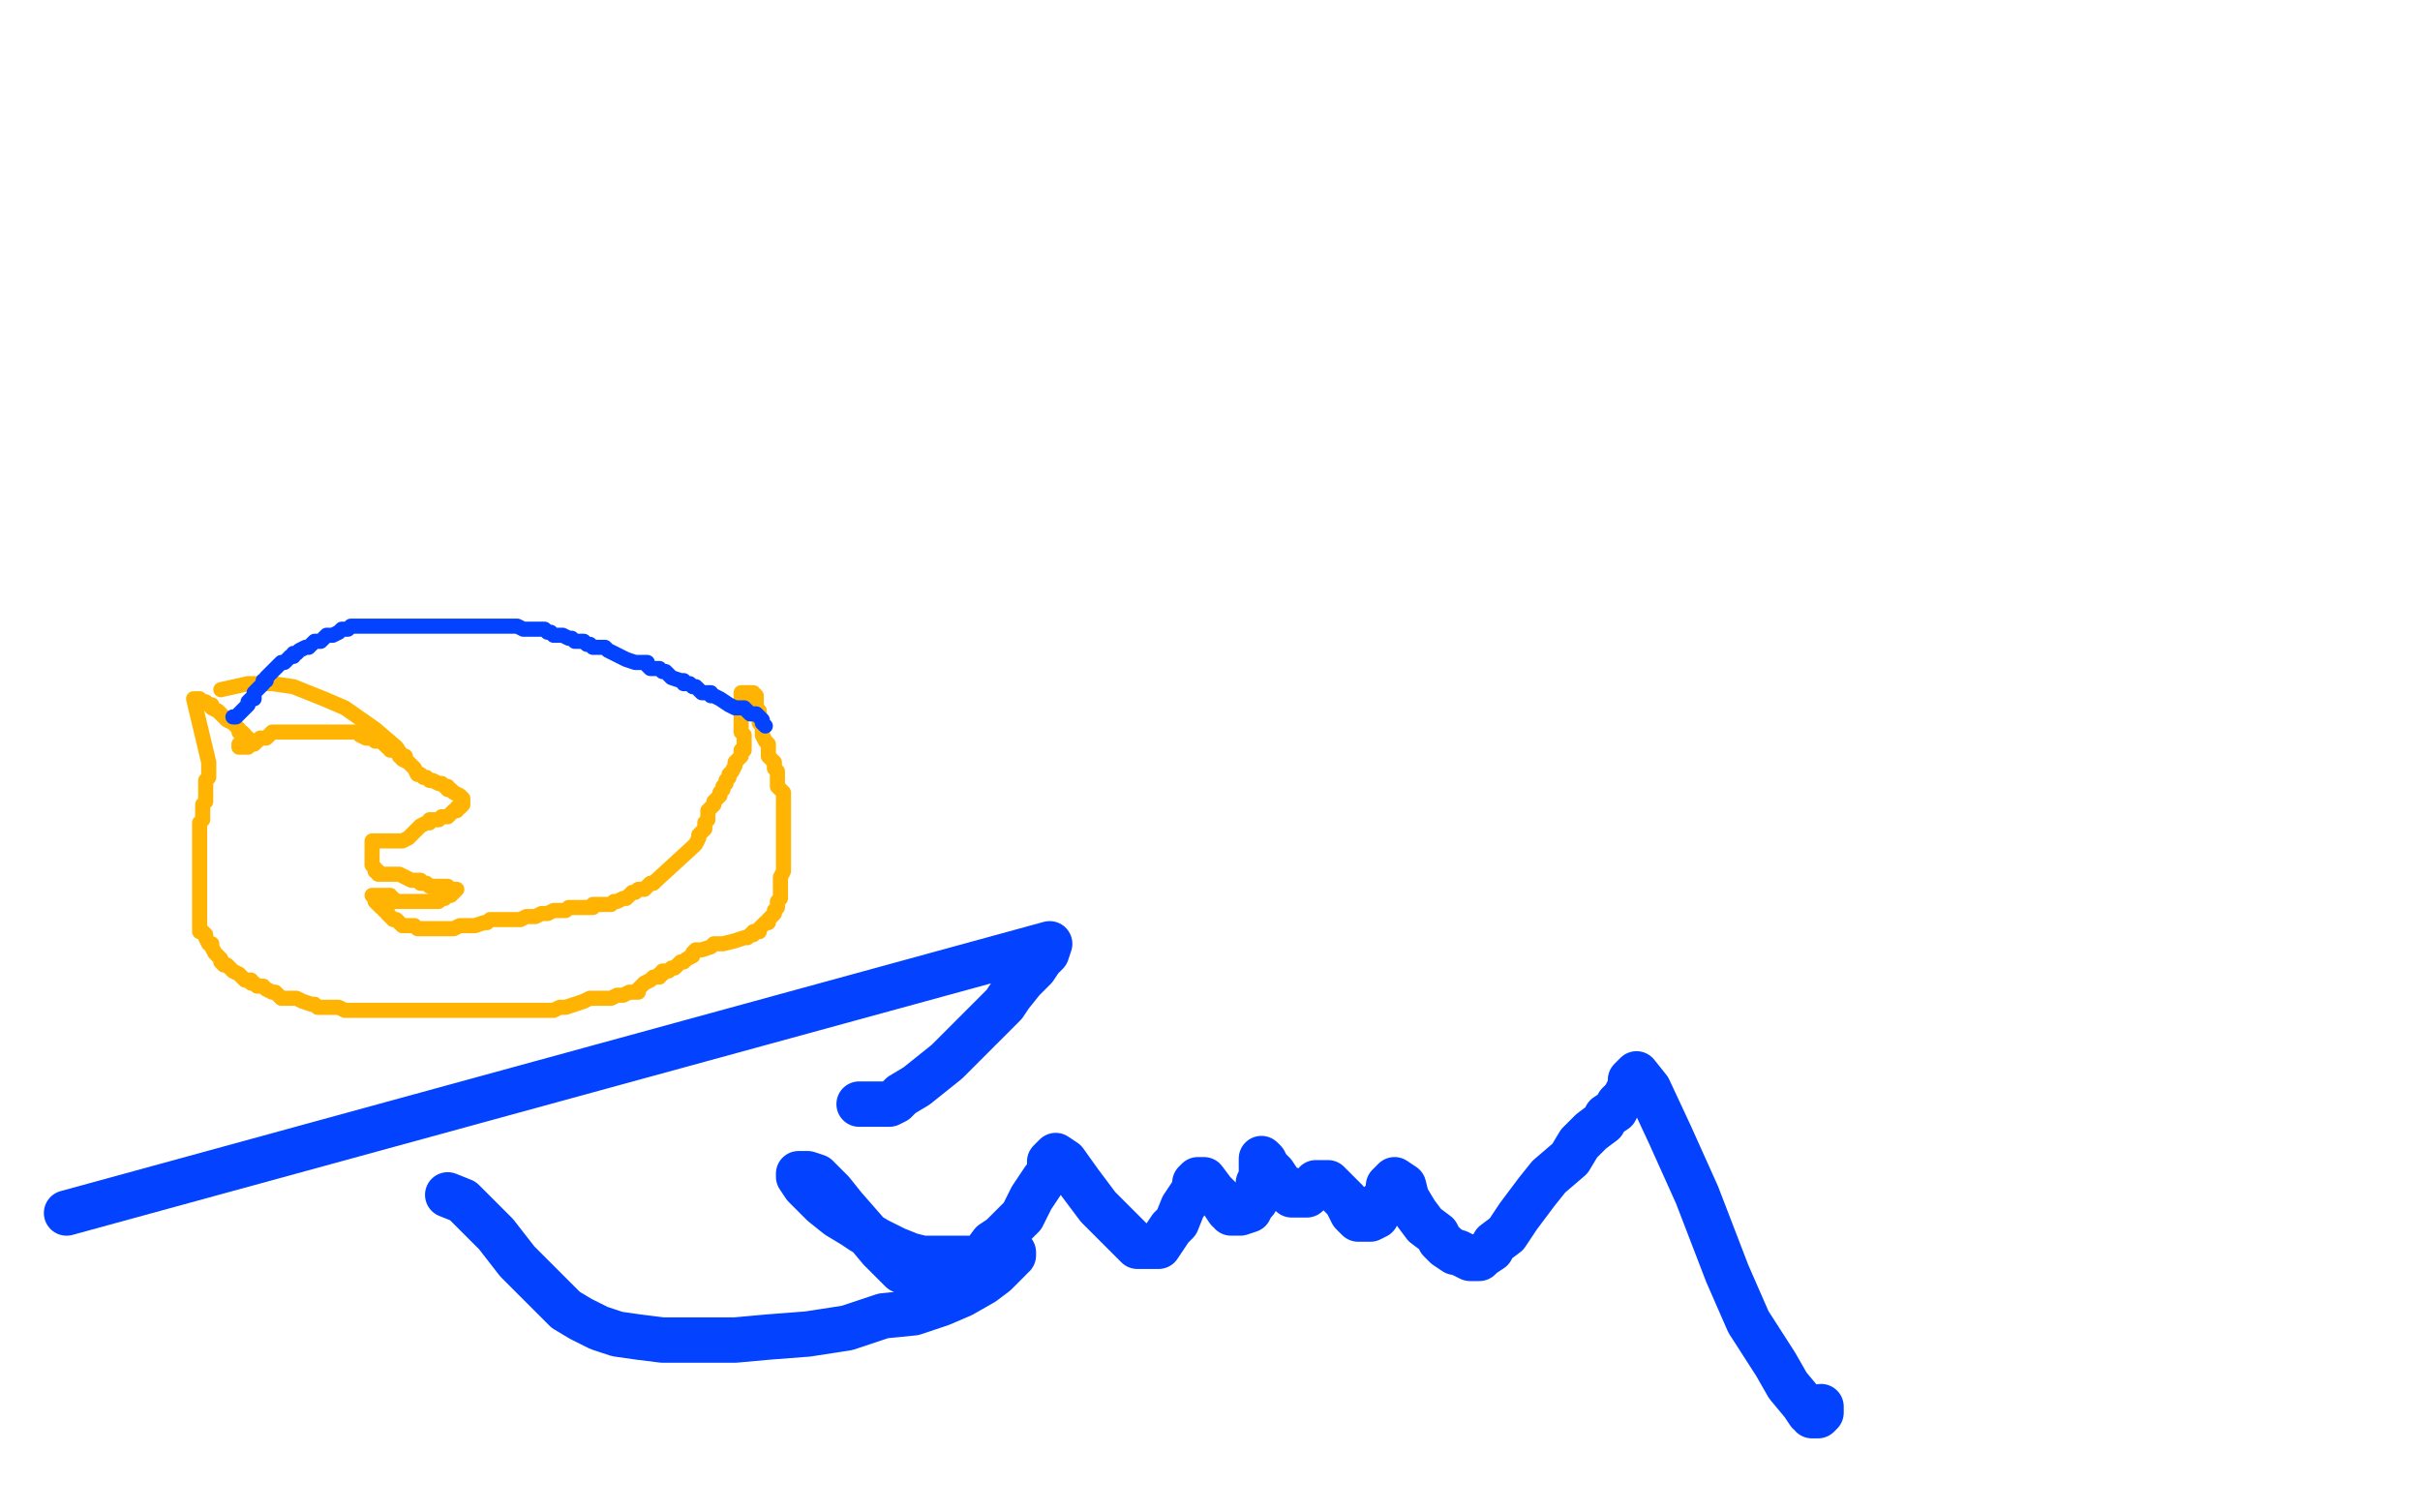 <?xml version="1.0" standalone="no"?>
<!DOCTYPE svg PUBLIC "-//W3C//DTD SVG 1.1//EN"
"http://www.w3.org/Graphics/SVG/1.1/DTD/svg11.dtd">

<svg width="800" height="500" version="1.1" xmlns="http://www.w3.org/2000/svg" xmlns:xlink="http://www.w3.org/1999/xlink" style="stroke-antialiasing: false"><desc>This SVG has been created on https://colorillo.com/</desc><rect x='0' y='0' width='800' height='500' style='fill: rgb(255,255,255); stroke-width:0' /><polyline points="79,246 79,247 79,247 80,247 81,247 82,247 83,246 84,246 85,245 86,244 87,244 88,244 89,243 90,242 91,242 93,242 94,242 95,242 96,242 97,242 98,242 99,242 101,242 103,242 104,242 105,242 106,242 107,242 108,242 109,242 110,242 111,242 112,242 113,242 115,242 116,242 117,242 118,242 119,243 121,244 122,244 123,244 124,245 126,245 127,246 128,247 129,247 129,248 130,248 132,249 132,250 133,250 134,250" style="fill: none; stroke: #ffb403; stroke-width: 5; stroke-linejoin: round; stroke-linecap: round; stroke-antialiasing: false; stroke-antialias: 0; opacity: 1.0"/>
<polyline points="81,245 82,245 82,245 82,244 81,244 81,243 80,242 79,242 79,241 77,239 75,238 74,237 73,236 72,235 70,234 70,233 69,233 68,232 67,232 66,231 64,231 69,252 69,253 69,254 69,255 69,256 69,257 68,258 68,259 68,260 68,261 68,262 68,263 68,264 68,265 67,266 67,267 67,268 67,269 67,270 67,271 66,272 66,273 66,274 66,275 66,277 66,278 66,279 66,280 66,281 66,282 66,283 66,284 66,285 66,286 66,287 66,288 66,289 66,290 66,291 66,292 66,293 66,294 66,295 66,296 66,298 66,299 66,300 66,301 66,302 66,303 66,304 66,305 66,306 66,307 66,308 67,308 68,309 68,310 69,312 70,312 70,313 71,315 72,316 73,317 73,318 74,319 75,319 76,320 77,321 79,322 80,323 81,324 83,324 83,325 84,325 85,326 86,326 87,326 88,327 90,328 91,328 92,329 93,330 94,330 95,330 96,330 97,330 98,330 100,331 103,332 104,332 105,333 106,333 107,333 108,333 109,333 110,333 111,333 112,333 114,334 116,334 117,334 118,334 119,334 120,334 121,334 122,334 123,334 124,334 125,334 126,334 127,334 130,334 132,334 134,334 136,334 138,334 140,334 142,334 145,334 147,334 150,334 152,334 154,334 156,334 157,334 158,334 164,334 165,334 166,334 168,334 169,334 170,334 171,334 174,334 176,334 177,334 178,334 179,334 180,334 181,334 183,334 185,333 186,333 187,333 190,332 193,331 195,330 198,330 200,330 202,330 204,329 206,329 208,328 209,328 210,328 211,328 211,327 212,326 213,325 215,324 216,323 218,323 218,322 219,322 219,321 220,321 221,321 222,320 223,320 224,319 225,318 226,318 227,317 229,316 229,315 230,314 232,314 235,313 236,312 239,312 243,311 246,310 247,310 248,309 249,309 249,308 250,308 251,308 251,307 252,306 253,305 254,305 254,304 255,303 256,302 256,301 257,300 257,299 257,298 258,297 258,296 258,295 258,294 258,293 258,292 258,291 258,290 259,288 259,287 259,286 259,285 259,284 259,283 259,282 259,281 259,280 259,279 259,278 259,277 259,276 259,275 259,274 259,272 259,271 259,270 259,269 259,268 259,267 259,266 259,265 259,264 259,263 259,262 258,261 257,260 257,258 257,256 257,255 256,254 256,253 256,252 255,251 254,250 254,248 254,246 253,245 252,243 252,241 252,240 251,239 251,237 251,235 250,234 250,233 250,232 250,231 250,230 249,229 248,229 247,229 246,229 245,229 245,230 245,231 245,232 245,233 245,234 245,235 245,236 245,238 245,239 245,240 245,242 246,243 246,244 246,245 246,246 246,247 246,248 245,248 245,249 245,250 244,251 243,252 243,253 242,255 241,256 241,257 240,258 240,259 239,260 239,261 238,262 238,263 237,264 236,265 236,266 235,267 234,268 234,269 234,270 234,271 233,272 233,273 233,274 231,276 231,277 230,279 229,280 217,291 216,292 215,292 214,293 213,294 212,294 211,294 210,295 209,295 208,296 207,297 206,297 204,298 203,298 202,299 200,299 199,299 198,299 196,299 196,300 195,300 194,300 193,300 192,300 191,300 189,300 188,300 187,301 186,301 185,301 183,301 181,302 179,302 177,303 176,303 175,303 174,303 172,304 171,304 170,304 169,304 168,304 167,304 165,304 164,304 162,304 161,305 160,305 157,306 156,306 155,306 154,306 152,306 150,307 149,307 148,307 147,307 146,307 145,307 144,307 143,307 142,307 141,307 140,307 139,307 138,307 137,306 136,306 135,306 134,306 133,306 132,305 131,304 130,304 129,303 128,302 128,301 127,301 127,300 126,300 125,299 124,298 124,297 123,296 124,296 125,296 126,296 127,296 128,296 129,296 129,297 130,297 130,298 131,298 132,298 133,298 134,298 135,298 136,298 138,298 139,298 140,298 141,298 142,298 143,298 144,298 145,298 145,297 147,297 147,296 148,296 149,296 150,295 151,294 150,294 149,294 148,293 147,293 146,293 145,293 144,293 143,293 142,293 141,292 140,292 139,292 139,291 138,291 137,291 136,291 134,290 132,289 131,289 130,289 128,289 127,289 126,289 125,289 125,288 124,288 124,287 123,286 123,285 123,283 123,282 123,281 123,280 123,279 123,278 124,278 125,278 126,278 127,278 128,278 129,278 131,278 132,278 133,278 135,277 136,276 137,275 138,274 139,273 141,272 142,272 142,271 143,271 144,271 145,271 146,270 147,270 148,270 149,269 150,268 151,268 151,267 152,267 153,266 153,265 153,264 152,263 150,262 149,261 148,261 148,260 147,260 146,259 145,259 143,258 142,258 141,257 140,257 139,256 138,256 137,254 135,252 133,251 133,250 131,247 124,241 114,234 107,231 97,227 90,226 82,226 73,228" style="fill: none; stroke: #ffb403; stroke-width: 5; stroke-linejoin: round; stroke-linecap: round; stroke-antialiasing: false; stroke-antialias: 0; opacity: 1.0"/>
<polyline points="77,237 78,237 78,237 79,236 79,236 80,235 80,235 81,234 81,234 82,233 82,233 82,232 82,232 83,231 83,231 84,231 84,231 84,230 84,230 84,229 84,229 86,227 86,227 87,226 87,225 88,225 88,224 89,223 90,222 91,221 93,219 94,219 95,218 96,217 97,217 97,216 98,216 99,215 101,214 102,214 103,213 104,212 105,212 106,212 107,211 108,210 110,210 112,209 113,208 114,208 115,208 116,207 117,207 118,207 119,207 120,207 121,207 122,207 125,207 130,207 133,207 137,207 140,207 144,207 148,207 153,207 156,207 158,207 159,207 160,207 162,207 163,207 165,207 166,207 167,207 169,207 170,207 171,207 173,208 174,208 177,208 178,208 179,208 180,208 181,209 182,209 183,210 184,210 185,210 186,210 188,211 189,211 190,212 192,212 193,212 194,213 195,213 196,214 198,214 200,214 201,215 203,216 205,217 207,218 210,219 213,219 214,219 214,220 215,221 216,221 217,221 218,221 219,222 220,222 222,224 225,225 226,225 226,226 227,226 228,226 229,227 230,227 231,228 232,229 233,229 234,229 235,229 235,230 236,230 238,231 241,233 243,234 245,234 246,234 247,235 248,236 249,236 250,236 251,237 252,238 252,239 253,240" style="fill: none; stroke: #0342ff; stroke-width: 5; stroke-linejoin: round; stroke-linecap: round; stroke-antialiasing: false; stroke-antialias: 0; opacity: 1.0"/>
<polyline points="22,401 347,312 347,312 346,315 344,317 342,320 338,324 334,329 332,332 328,336 324,340 318,346 313,351 308,355 303,359 298,362 296,364 294,365 293,365 292,365 290,365 289,365 288,365 287,365 286,365 285,365 284,365" style="fill: none; stroke: #0342ff; stroke-width: 15; stroke-linejoin: round; stroke-linecap: round; stroke-antialiasing: false; stroke-antialias: 0; opacity: 1.0"/>
<polyline points="148,395 153,397 153,397 159,403 159,403 164,408 164,408 171,417 171,417 177,423 177,423 184,430 184,430 187,433 187,433 192,436 192,436 198,439 198,439 204,441 204,441 211,442 211,442 219,443 219,443 229,443 229,443 243,443 243,443 254,442 254,442 267,441 267,441 280,439 280,439 292,435 292,435 302,434 311,431 318,428 325,424 329,421 333,417 334,416 335,414 335,415 333,415 332,415 330,416 329,416 326,416 324,416 321,416 318,416 315,416 311,416 305,416 301,415 296,413 290,410 285,407 282,405 277,402 272,398 270,396 267,393 266,392 264,389 264,388 267,388 270,389 275,394 279,399 286,407 291,413 296,418 298,420 301,421 303,421 305,421 308,421 311,421 314,421 317,421 319,419 321,417 325,415 328,411 331,409 333,407 338,402 341,396 343,393 345,390 347,388 347,384 348,383 349,382 352,384 357,391 363,399 369,405 373,409 375,411 376,412 377,412 380,412 381,412 383,412 385,409 387,406 389,404 391,399 393,396 395,393 395,391 396,390 398,390 401,394 404,397 406,400 407,400 407,401 408,401 409,401 410,401 413,400 414,398 415,397 416,394 416,393 416,391 417,389 417,387 417,385 417,384 417,383 418,384 419,386 421,388 423,391 424,392 425,393 426,393 426,394 427,395 428,395 429,395 430,395 432,395 433,394 434,393 435,392 435,391 436,391 437,391 439,391 441,393 445,397 447,401 448,402 449,403 450,403 451,403 452,403 453,403 455,402 456,398 457,397 459,395 459,392 460,391 461,390 464,392 465,396 468,401 471,405 475,408 476,410 478,412 481,414 482,414 484,415 486,416 487,416 488,416 489,416 490,415 493,413 494,411 498,408 502,402 508,394 512,389 519,383 522,378 526,374 530,371 531,369 534,367 535,365 537,363 538,361 539,360 539,358 539,357 540,356 541,355 545,360 552,375 561,395 571,421 578,437 587,451 591,458 596,464 598,467 599,467 599,468 600,468 601,468 602,467 602,466 602,465" style="fill: none; stroke: #0342ff; stroke-width: 15; stroke-linejoin: round; stroke-linecap: round; stroke-antialiasing: false; stroke-antialias: 0; opacity: 1.0"/>
</svg>
